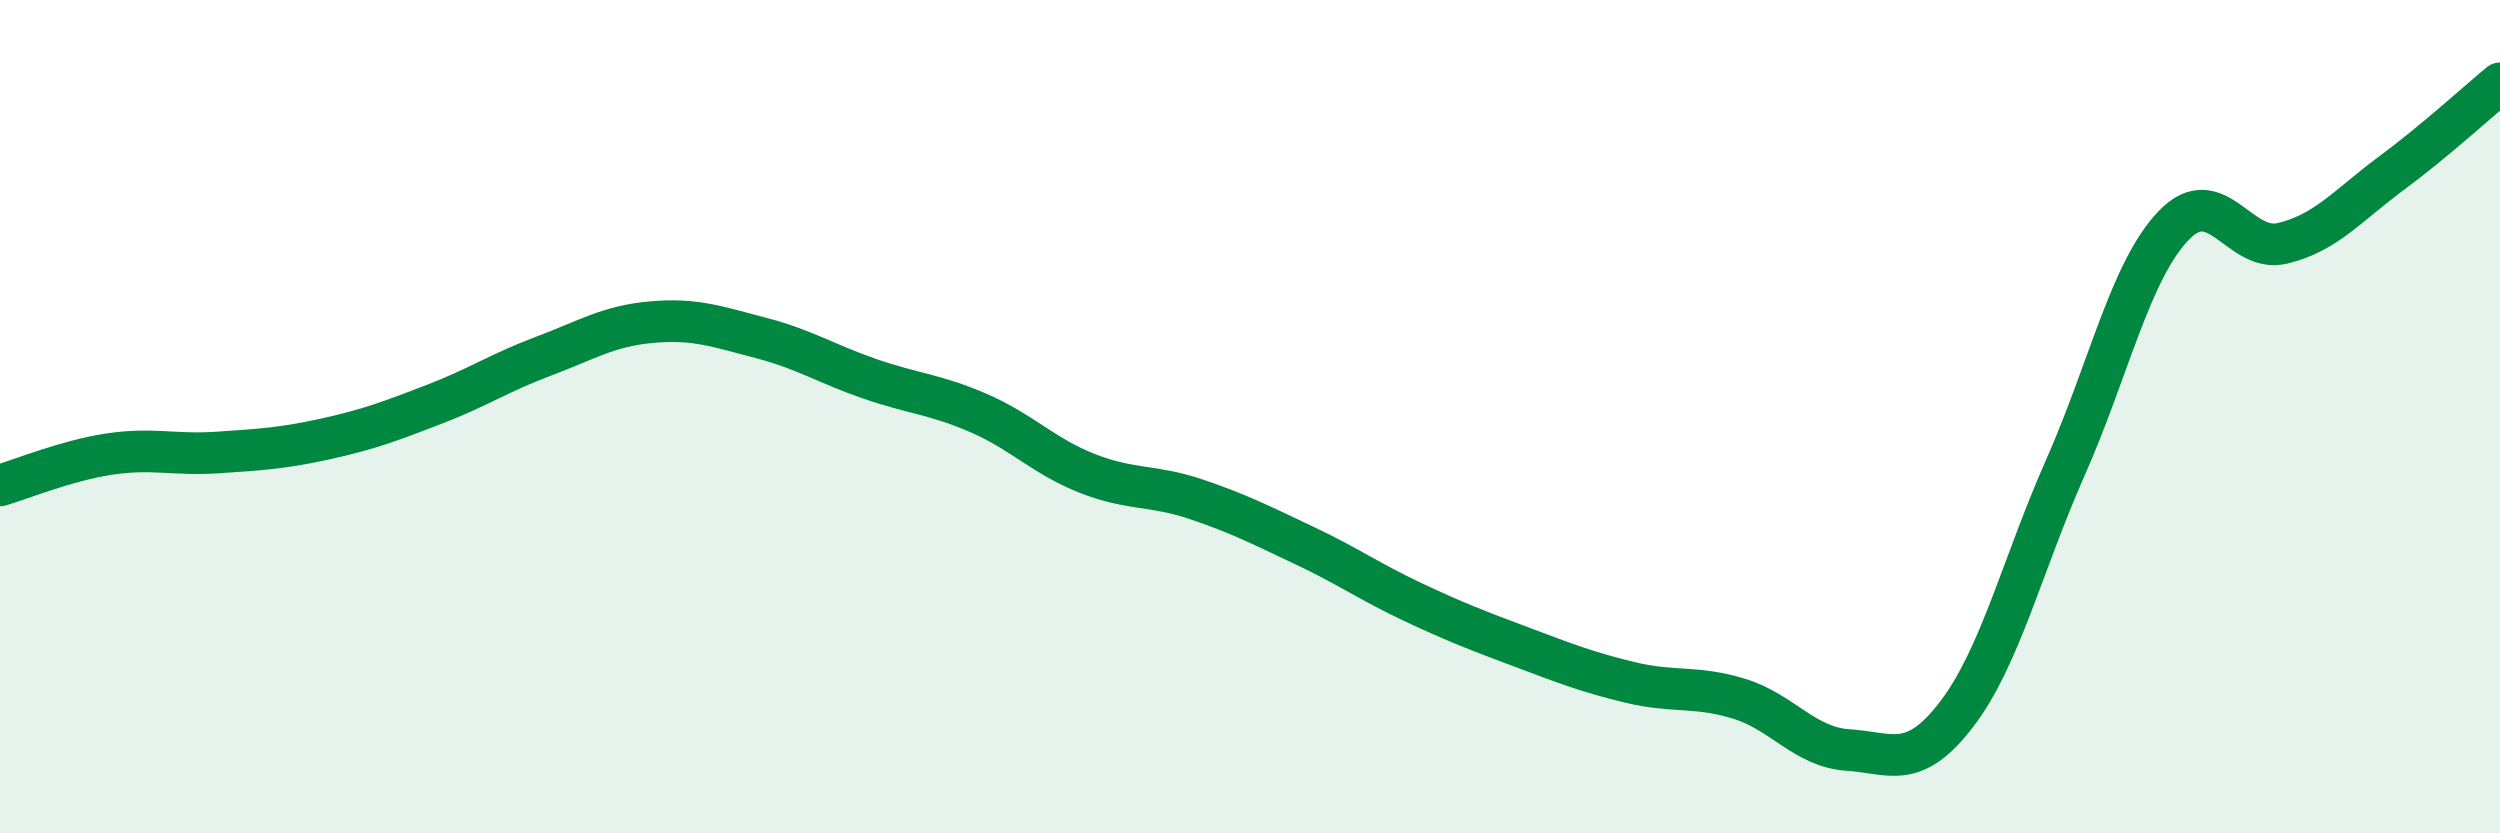 
    <svg width="60" height="20" viewBox="0 0 60 20" xmlns="http://www.w3.org/2000/svg">
      <path
        d="M 0,11.65 C 0.52,11.5 1.57,11.06 2.61,10.9 C 3.65,10.74 4.18,10.93 5.22,10.86 C 6.26,10.79 6.79,10.76 7.83,10.53 C 8.87,10.3 9.39,10.1 10.43,9.7 C 11.47,9.3 12,8.94 13.04,8.55 C 14.08,8.16 14.61,7.82 15.65,7.73 C 16.69,7.64 17.22,7.84 18.26,8.11 C 19.3,8.38 19.83,8.73 20.87,9.09 C 21.91,9.45 22.44,9.46 23.48,9.91 C 24.52,10.36 25.05,10.95 26.09,11.36 C 27.13,11.77 27.66,11.63 28.7,11.98 C 29.74,12.33 30.26,12.6 31.3,13.09 C 32.34,13.58 32.87,13.96 33.91,14.45 C 34.95,14.94 35.48,15.14 36.52,15.53 C 37.56,15.92 38.09,16.13 39.13,16.38 C 40.17,16.63 40.7,16.45 41.74,16.77 C 42.78,17.09 43.31,17.93 44.35,18 C 45.39,18.07 45.92,18.5 46.96,17.14 C 48,15.78 48.53,13.57 49.57,11.22 C 50.61,8.87 51.13,6.49 52.17,5.41 C 53.21,4.33 53.74,6.09 54.78,5.84 C 55.82,5.59 56.35,4.93 57.39,4.16 C 58.43,3.39 59.48,2.43 60,2L60 20L0 20Z"
        fill="#008740"
        opacity="0.1"
        stroke-linecap="round"
        stroke-linejoin="round"
      />
      <path
        d="M 0,11.65 C 0.52,11.5 1.57,11.06 2.61,10.9 C 3.65,10.74 4.18,10.93 5.22,10.86 C 6.26,10.79 6.79,10.76 7.83,10.53 C 8.87,10.3 9.39,10.1 10.43,9.7 C 11.47,9.3 12,8.94 13.04,8.55 C 14.08,8.16 14.61,7.82 15.65,7.73 C 16.69,7.64 17.22,7.84 18.26,8.11 C 19.3,8.38 19.83,8.73 20.87,9.09 C 21.91,9.45 22.44,9.46 23.48,9.91 C 24.52,10.36 25.05,10.95 26.09,11.36 C 27.13,11.77 27.66,11.63 28.7,11.98 C 29.74,12.33 30.26,12.6 31.3,13.09 C 32.34,13.58 32.87,13.96 33.91,14.45 C 34.95,14.94 35.48,15.14 36.52,15.53 C 37.56,15.92 38.09,16.13 39.13,16.38 C 40.17,16.63 40.7,16.45 41.74,16.77 C 42.78,17.09 43.31,17.93 44.35,18 C 45.39,18.07 45.92,18.5 46.96,17.14 C 48,15.78 48.53,13.57 49.57,11.22 C 50.61,8.87 51.13,6.49 52.17,5.41 C 53.21,4.33 53.74,6.09 54.78,5.84 C 55.82,5.59 56.35,4.93 57.39,4.16 C 58.43,3.39 59.48,2.43 60,2"
        stroke="#008740"
        stroke-width="1"
        fill="none"
        stroke-linecap="round"
        stroke-linejoin="round"
      />
    </svg>
  